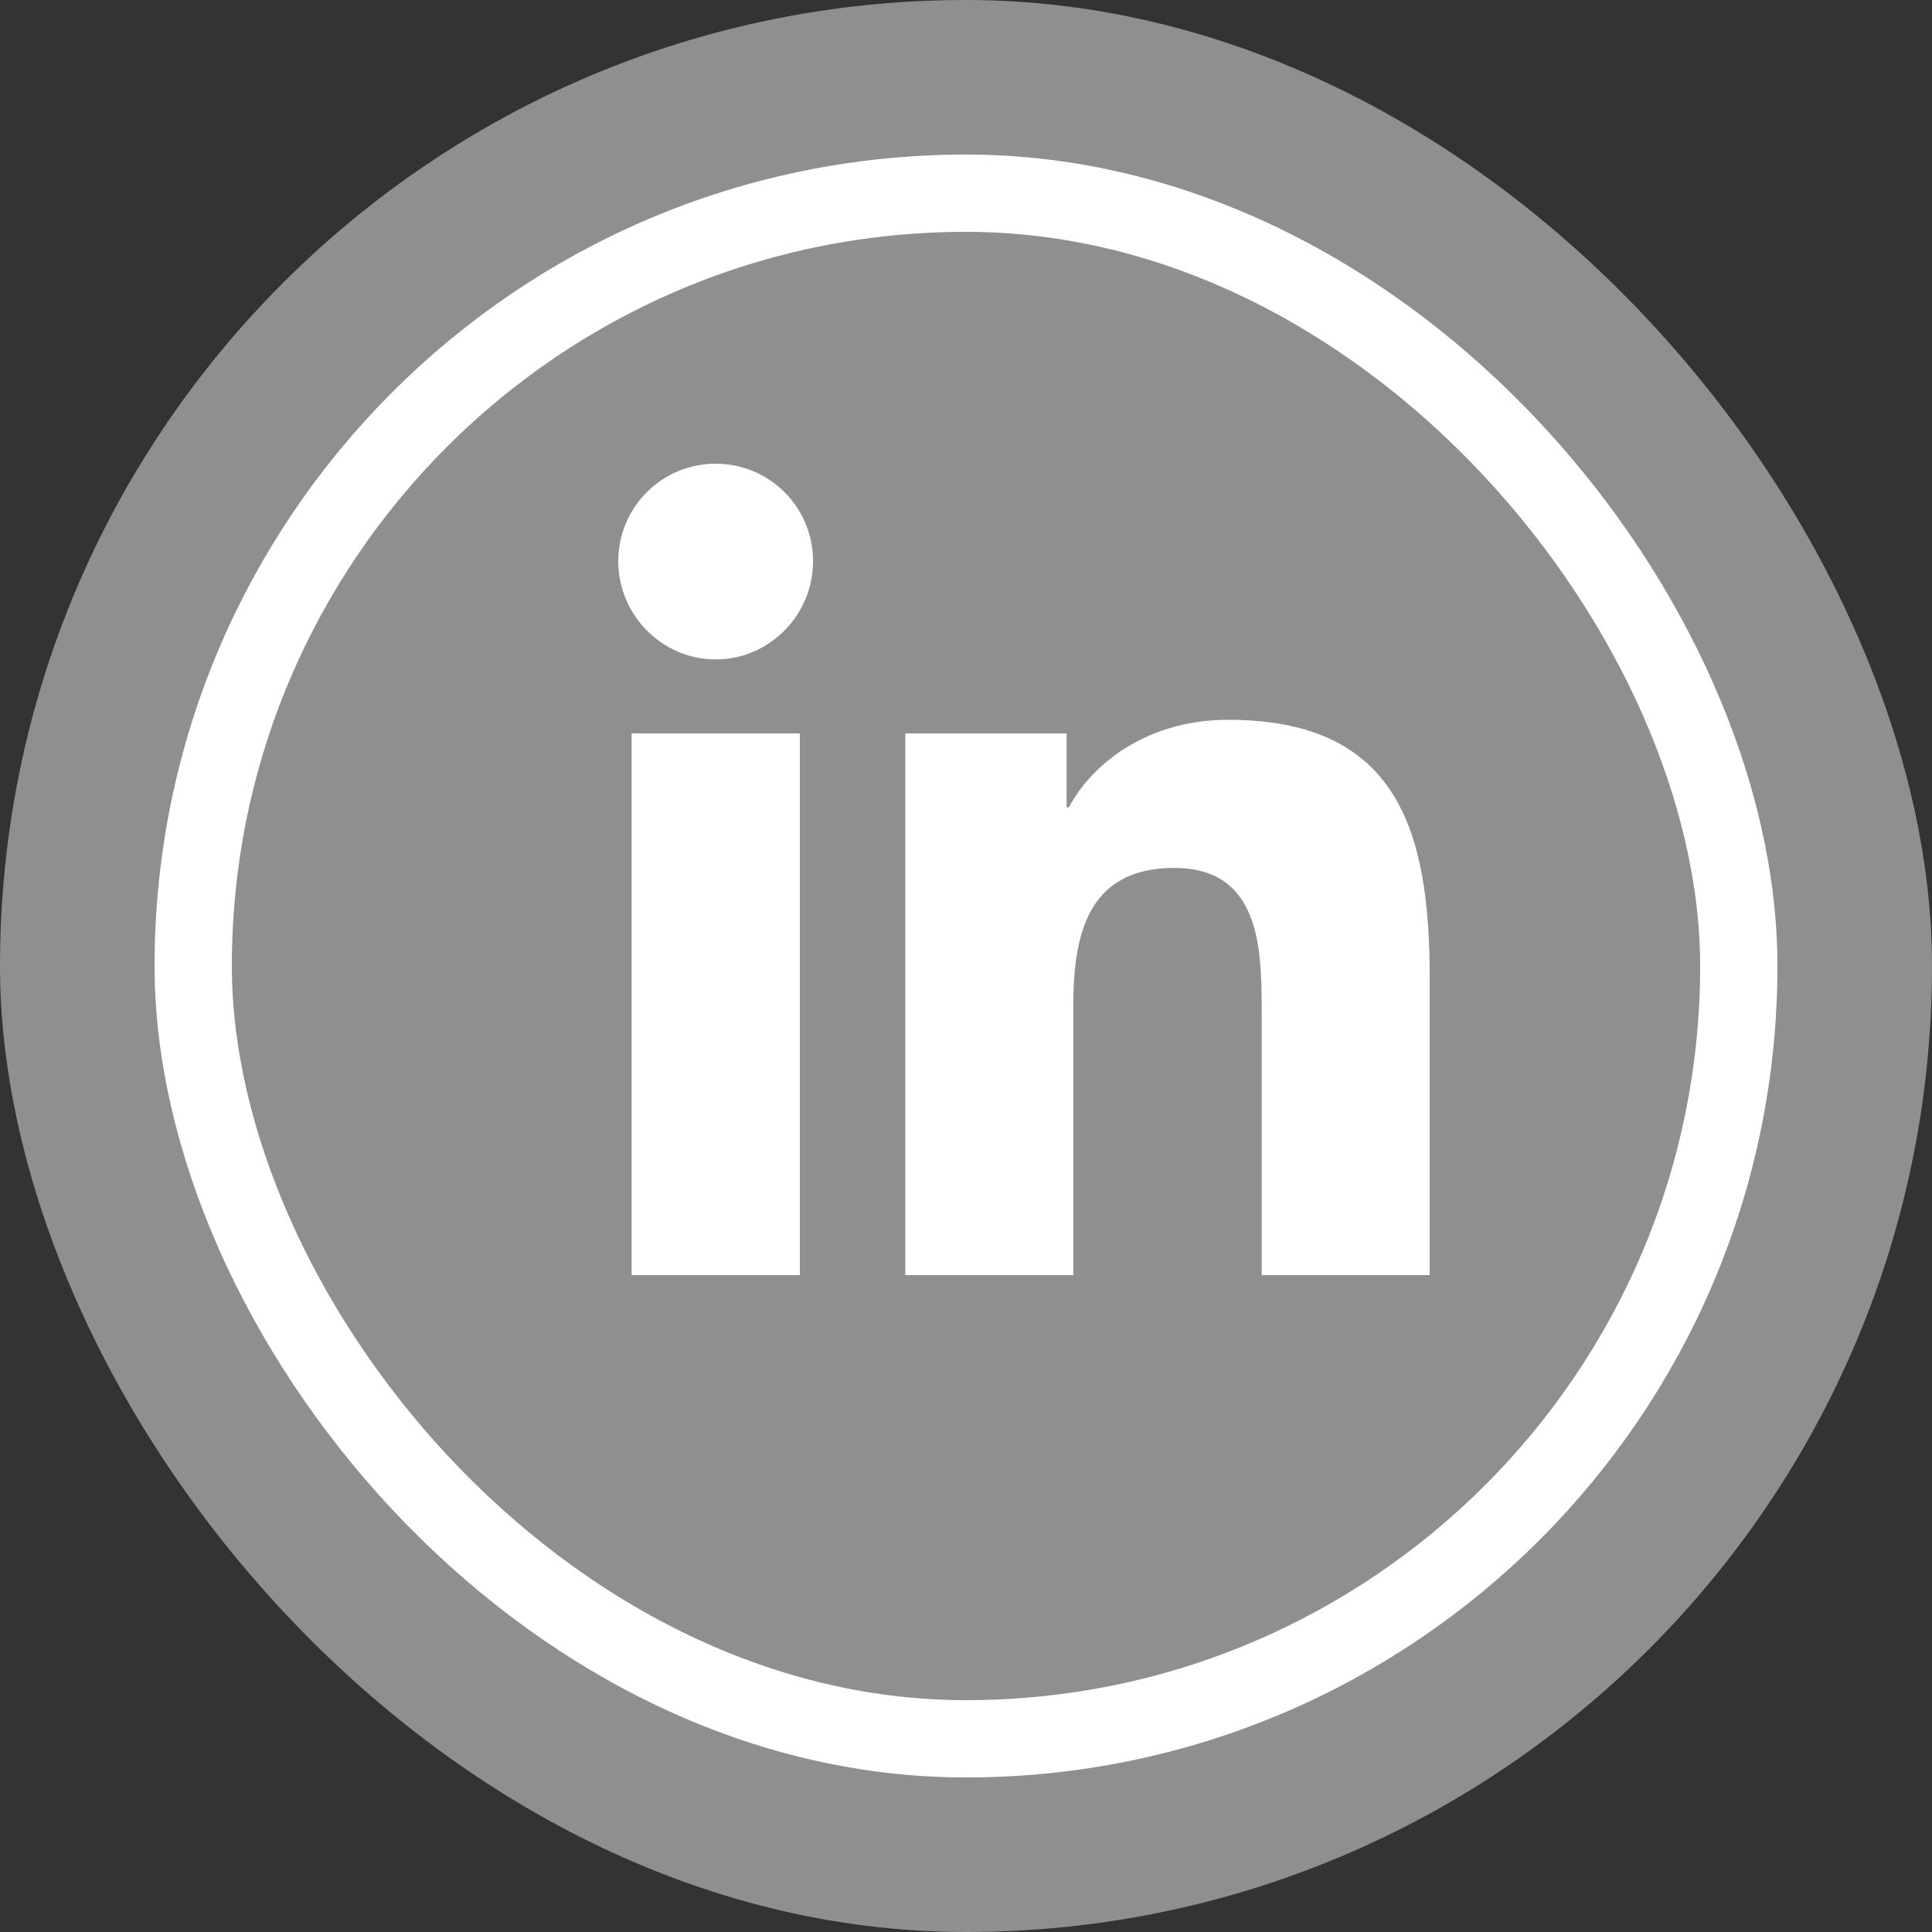 <svg width="25" height="25" viewBox="0 0 25 25" fill="none" xmlns="http://www.w3.org/2000/svg">
    <rect x="0" y="0" width="25" height="25" fill="#333333" stroke="none"/>
    <title>LinkedIn</title>
    <rect width="25" height="25" rx="12.5" fill="#8f8f8f"/>
    <rect x="2.5" y="2.5" width="20" height="20" rx="10" fill="#8f8f8f" stroke="white"/>
    <path d="M10.35 16.5H8.173V9.49H10.35V16.5ZM9.261 8.533C8.565 8.533 8 7.957 8 7.261C8 6.926 8.133 6.606 8.369 6.369C8.606 6.133 8.926 6 9.261 6C9.595 6 9.916 6.133 10.152 6.369C10.389 6.606 10.521 6.926 10.521 7.261C10.521 7.957 9.957 8.533 9.261 8.533ZM18.498 16.5H16.326V13.087C16.326 12.274 16.309 11.231 15.194 11.231C14.062 11.231 13.888 12.115 13.888 13.029V16.5H11.714V9.49H13.802V10.446H13.832C14.123 9.895 14.833 9.314 15.892 9.314C18.095 9.314 18.5 10.765 18.5 12.649V16.5H18.498Z" fill="white"/>
</svg>